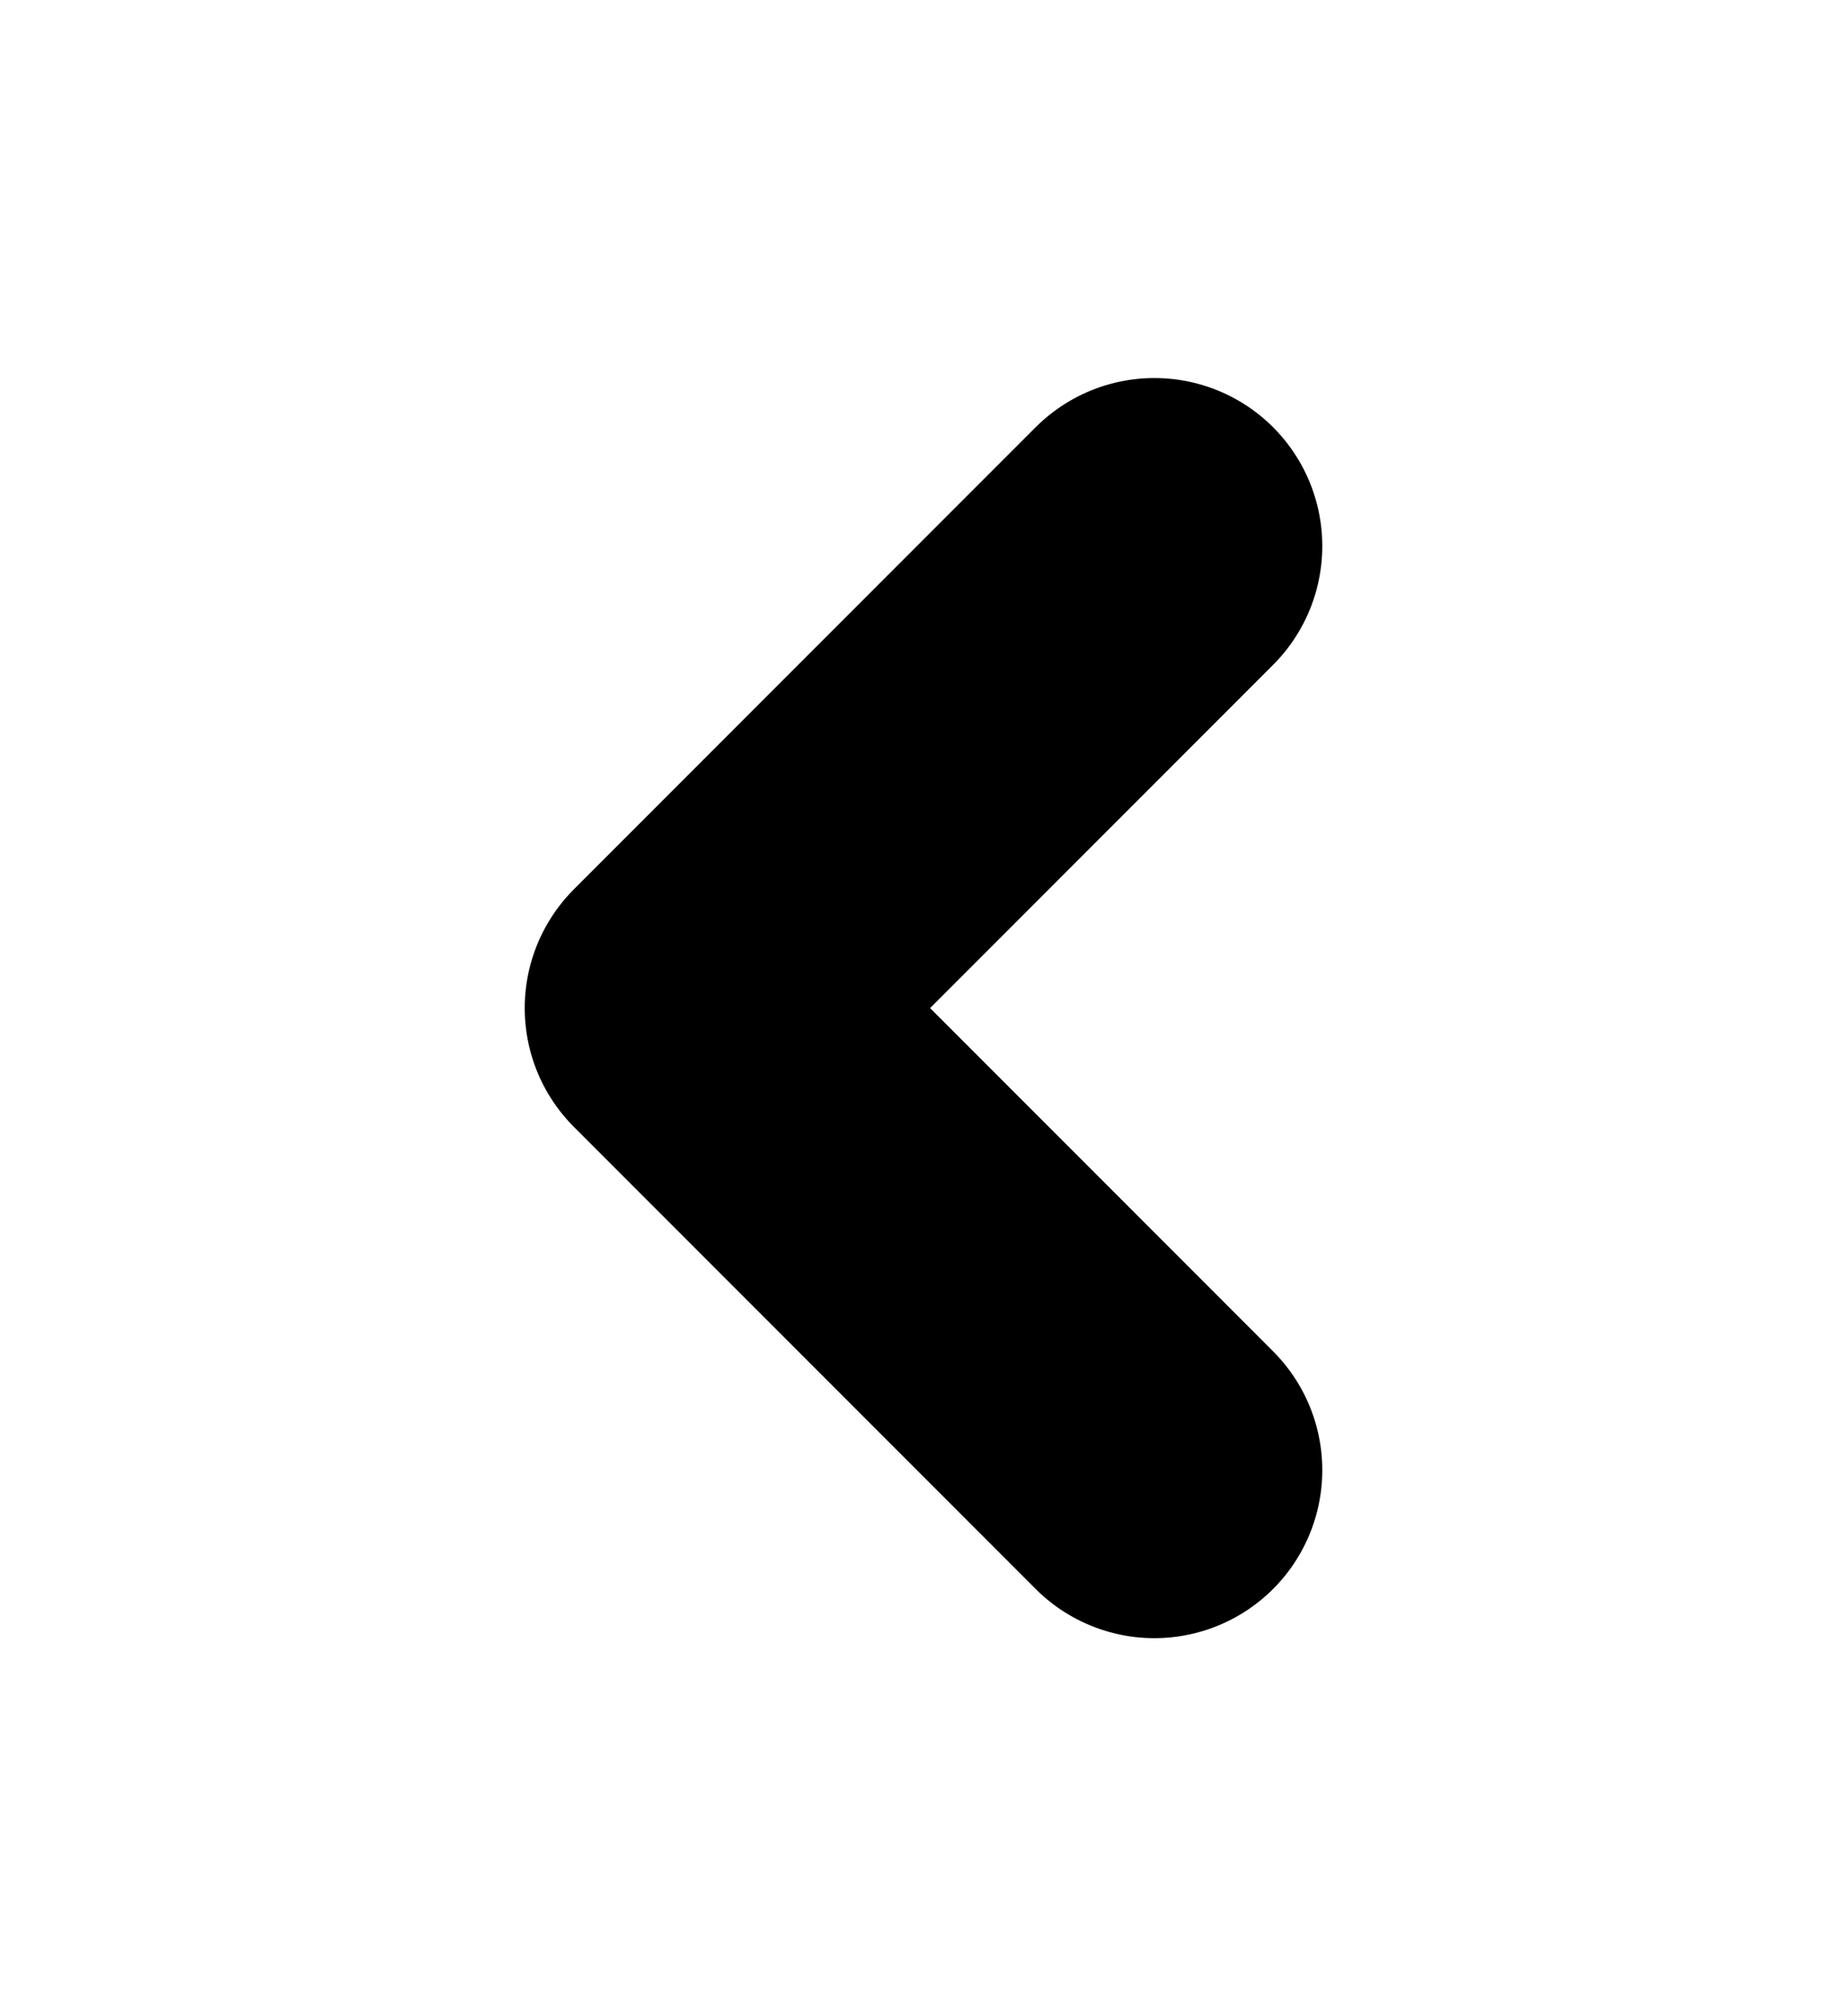 <svg width="11" height="12" viewBox="0 0 11 12" fill="none" xmlns="http://www.w3.org/2000/svg">
<path d="M6.875 3.25L4.125 6L6.875 8.75" stroke="black" stroke-width="2" stroke-linecap="round" stroke-linejoin="round"/>
</svg>
